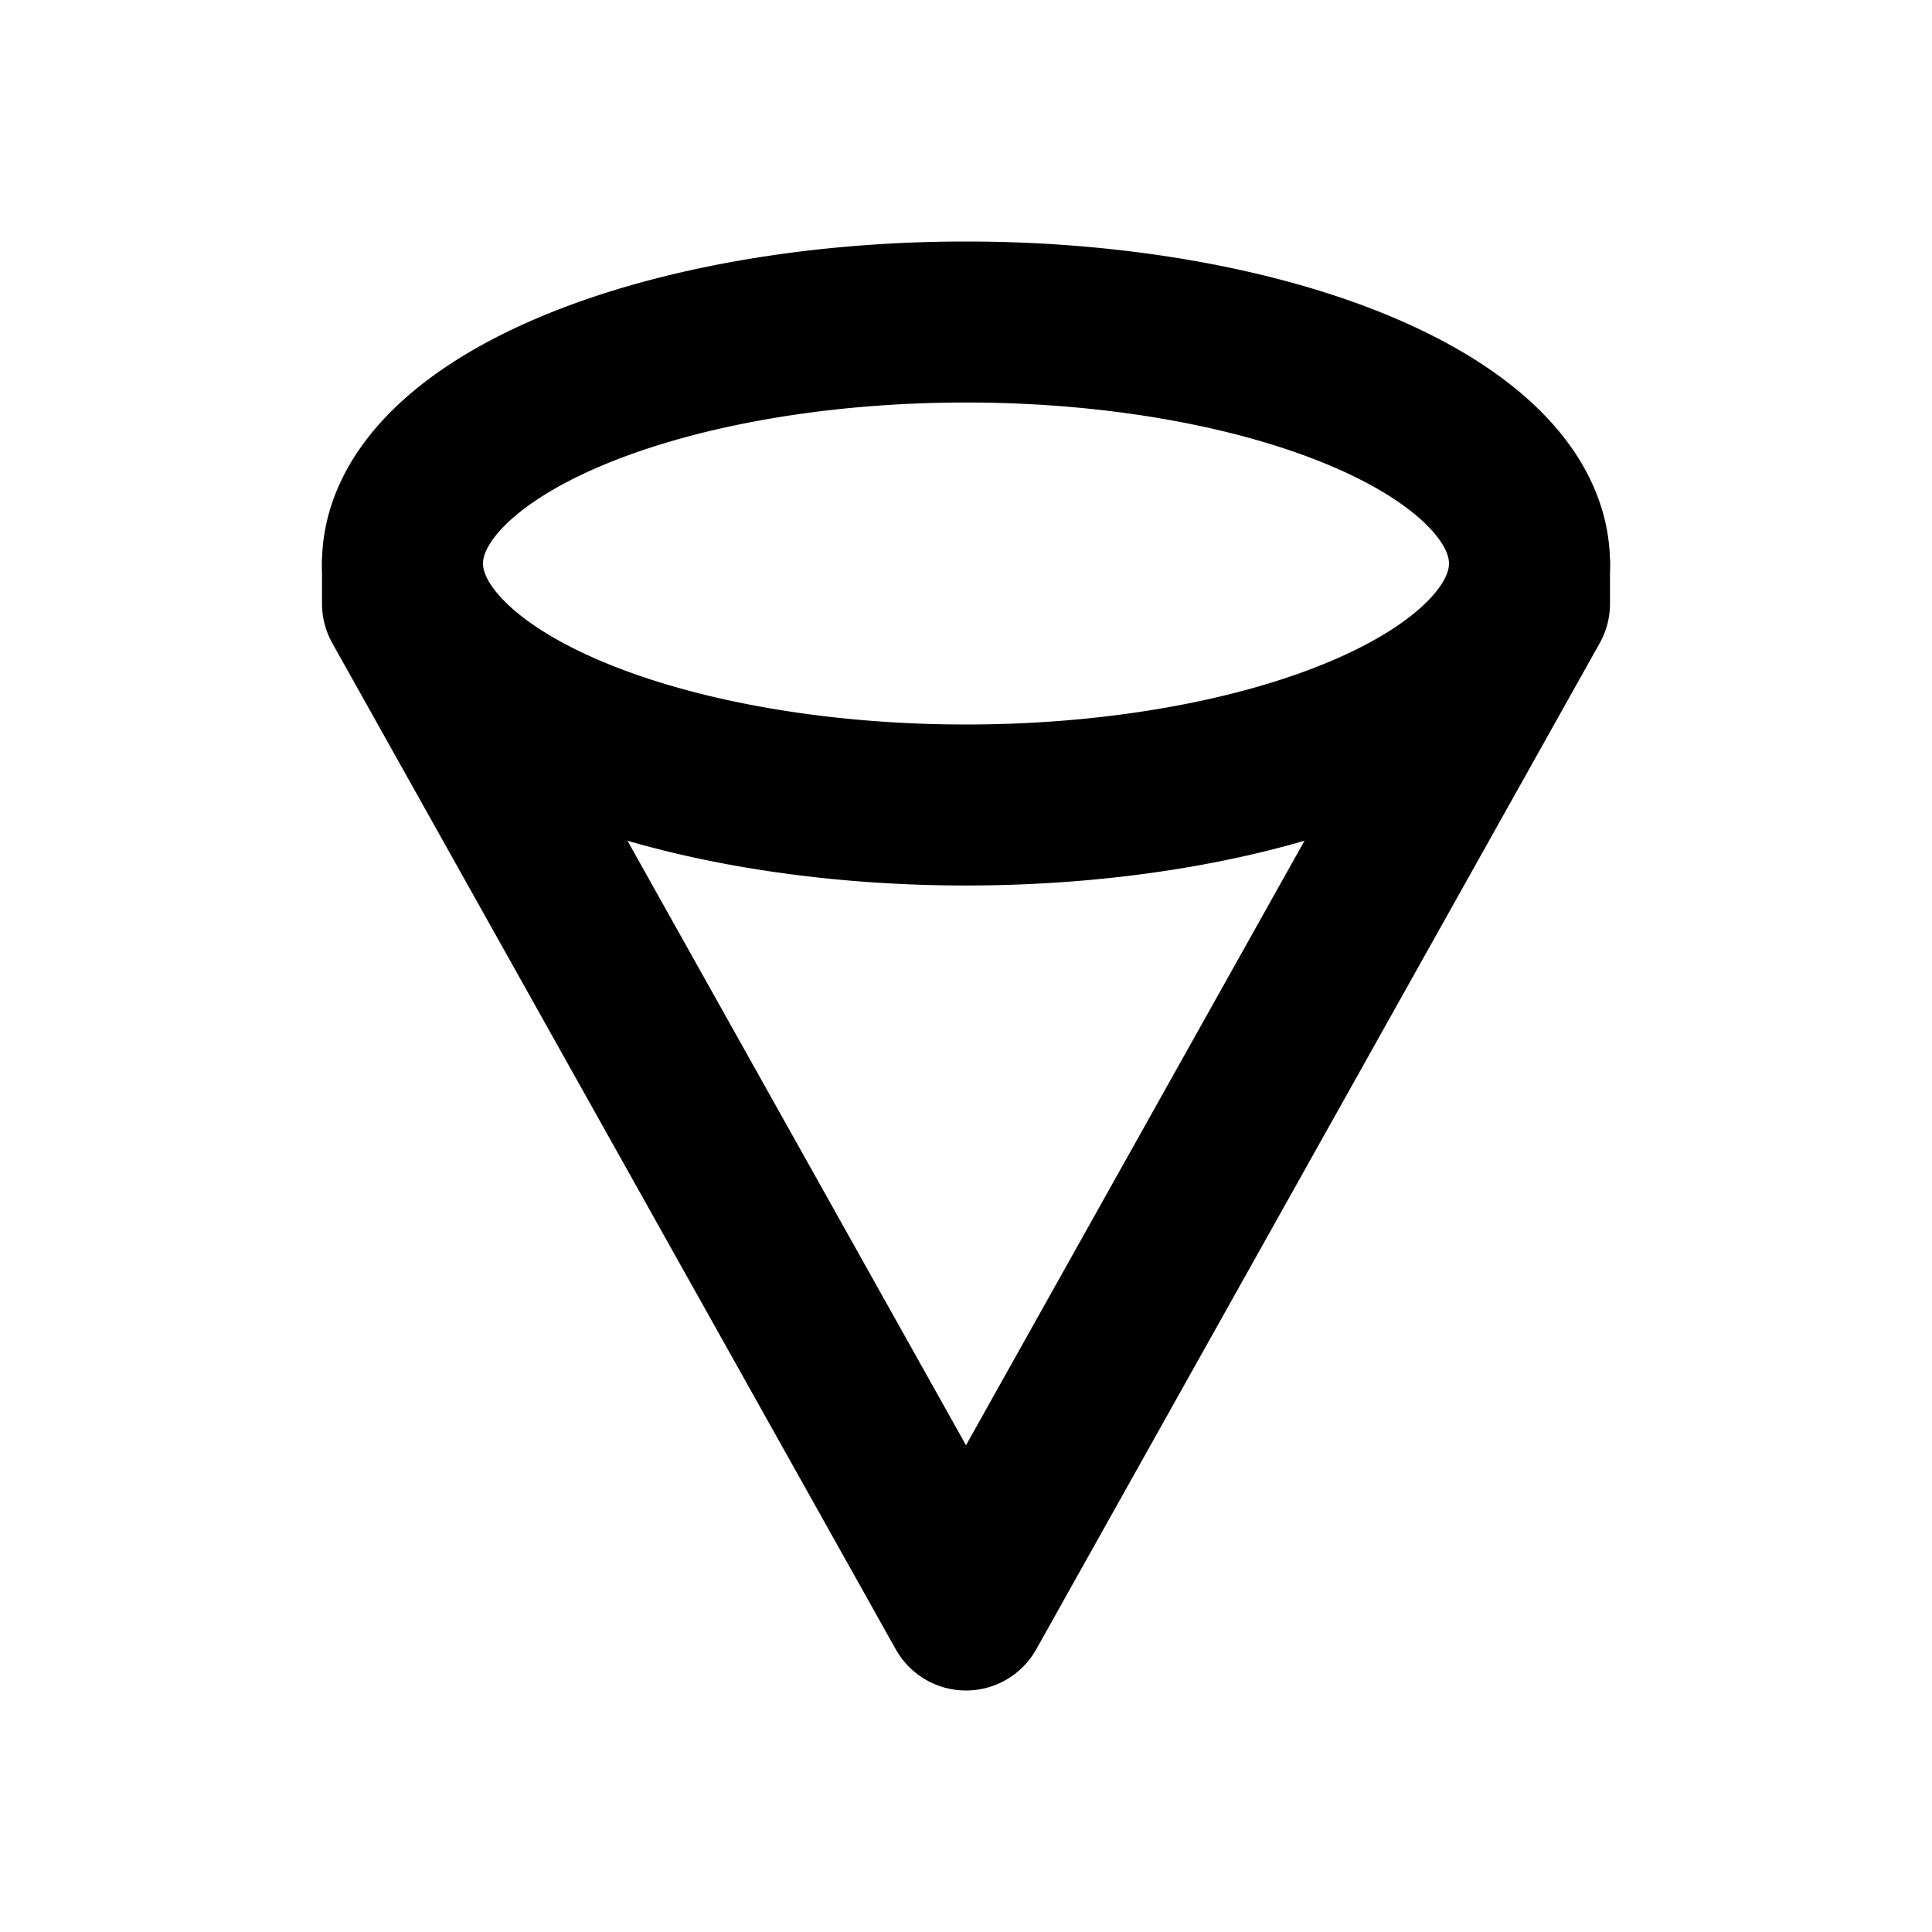 <svg xmlns="http://www.w3.org/2000/svg" class="icon icon-tabler icon-tabler-cone-2" width="24" height="24" viewBox="0 0 24 24" stroke-width="2" stroke="currentColor" fill="none" stroke-linecap="round" stroke-linejoin="round">
  <path stroke="none" d="M0 0h24v24H0z" fill="none"/>
  <path d="M12 7m-7 0a7 3 0 1 0 14 0a7 3 0 1 0 -14 0" />
  <path d="M19 7v.5l-7 12.5l-7 -12.5v-.5" />
</svg>


